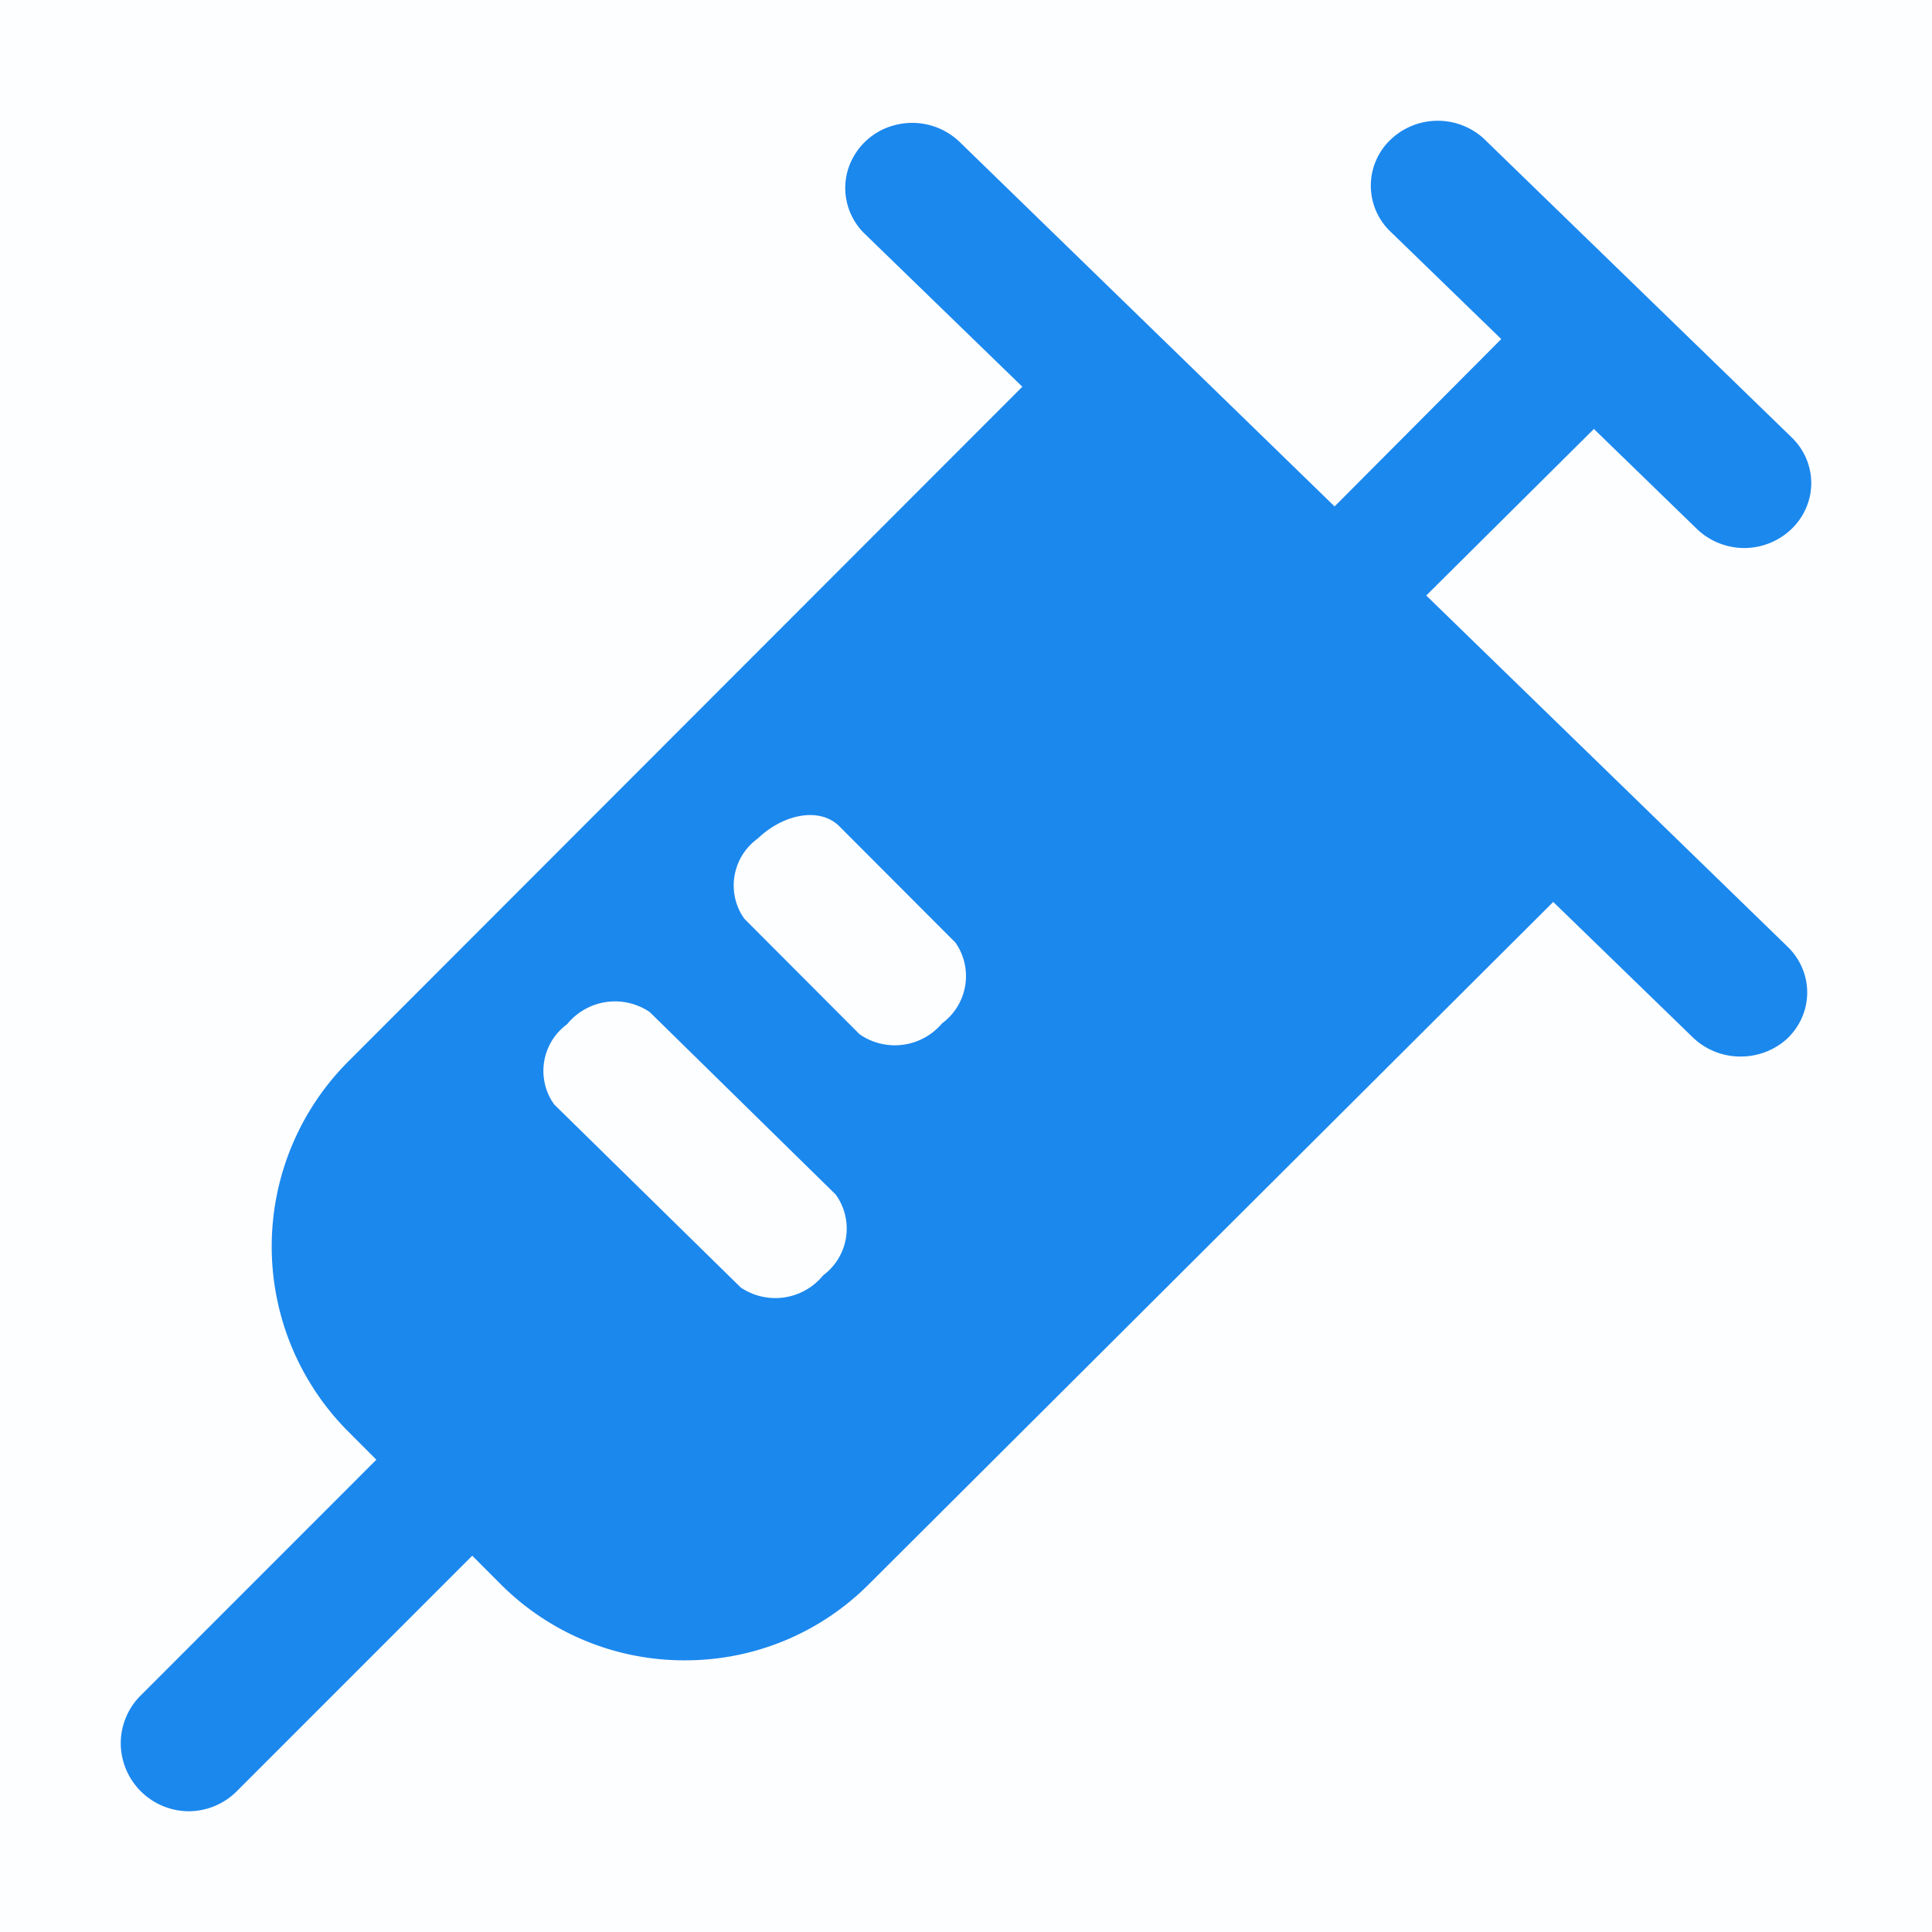 <?xml version="1.0" standalone="no"?><!DOCTYPE svg PUBLIC "-//W3C//DTD SVG 1.1//EN" "http://www.w3.org/Graphics/SVG/1.1/DTD/svg11.dtd"><svg t="1659085988553" class="icon" viewBox="0 0 1024 1024" version="1.1" xmlns="http://www.w3.org/2000/svg" p-id="2095" xmlns:xlink="http://www.w3.org/1999/xlink" width="200" height="200"><defs><style type="text/css">@font-face { font-family: feedback-iconfont; src: url("//at.alicdn.com/t/font_1031158_u69w8yhxdu.woff2?t=1630033759944") format("woff2"), url("//at.alicdn.com/t/font_1031158_u69w8yhxdu.woff?t=1630033759944") format("woff"), url("//at.alicdn.com/t/font_1031158_u69w8yhxdu.ttf?t=1630033759944") format("truetype"); }
</style></defs><path d="M0 0h1024v1024H0z" fill="#1b88ee" opacity=".01" p-id="2096"></path><path d="M786.192 73.232l163.344 158.512c6.688 6.416 10.464 15.184 10.464 24.32 0 9.12-3.776 17.888-10.464 24.32a36.256 36.256 0 0 1-25.056 10.08 36.256 36.256 0 0 1-25.056-10.08L844.8 227.36l-88.864 88.272 191.456 186.08c6.688 6.432 10.464 15.184 10.464 24.32 0 9.136-3.776 17.888-10.464 24.32-6.736 6.256-15.728 9.712-25.056 9.632a36.256 36.256 0 0 1-25.056-10.096l-74.032-71.84-362.576 361.472A137.152 137.152 0 0 1 362.976 880a137.152 137.152 0 0 1-97.712-40.464l-14.96-14.976-124.848 124.88c-6.752 6.72-15.888 10.528-25.408 10.56A36.208 36.208 0 0 1 64 924.016c0-9.552 3.84-18.72 10.624-25.44l124.848-124.896-15.04-15.072a138.816 138.816 0 0 1 0-195.84l357.424-357.792-83.52-81.04a33.76 33.76 0 0 1-9.104-33.328 35.008 35.008 0 0 1 25.168-24.32 36.256 36.256 0 0 1 34.288 9.008l198.672 193.12 88.336-88.704-59.616-57.84a33.68 33.68 0 0 1 0.88-47.792 36.24 36.24 0 0 1 49.232-0.848z m-485.6 469.616a30.624 30.624 0 0 0-8.32 40.32l1.44 2.192 98.88 97.024a32.72 32.72 0 0 0 43.728-6.464 30.832 30.832 0 0 0 8.112-40.544l-1.44-2.192-98.656-96.8a32.72 32.72 0 0 0-43.744 6.464z m101.024-98.4a30.624 30.624 0 0 0-8.56 40.288l1.44 2.208 61.088 61.216a32.736 32.736 0 0 0 43.728-5.76 31.072 31.072 0 0 0 8.544-40.528l-1.408-2.224-61.088-61.216c-10.24-10.848-29.712-7.392-43.744 6.016z" fill="#1b88ee" p-id="2097"></path></svg>